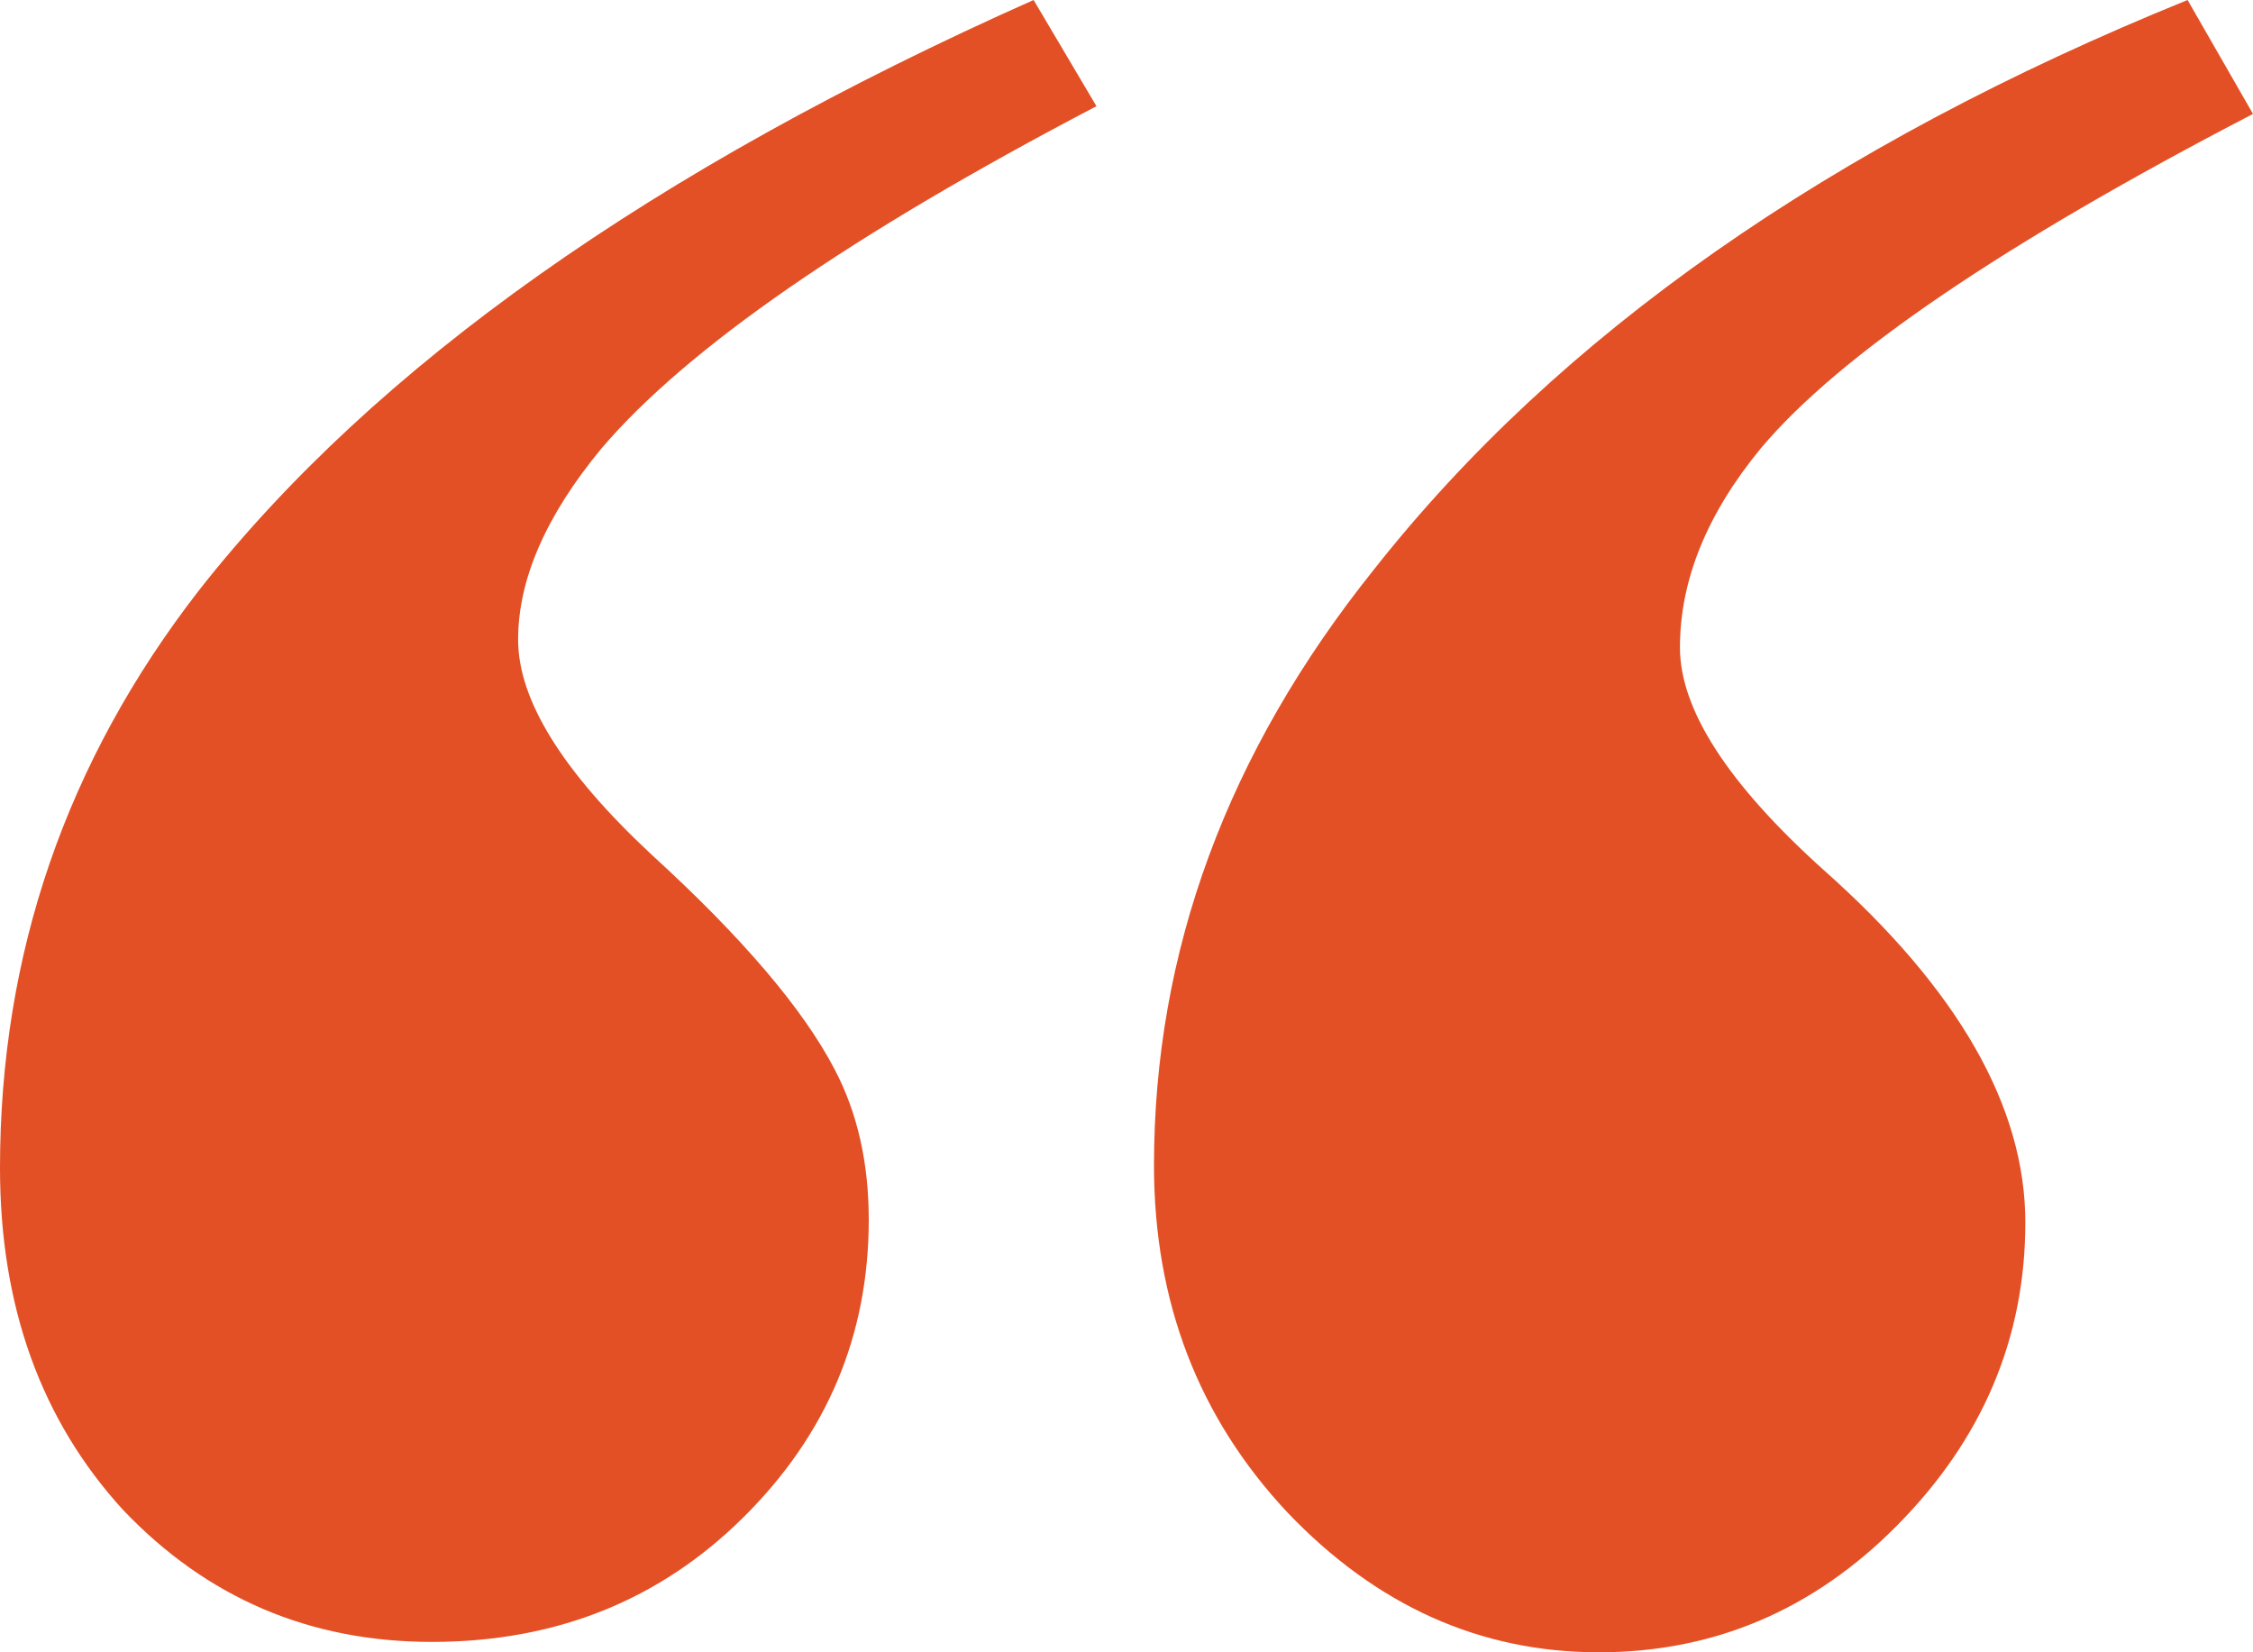 <?xml version="1.0" encoding="UTF-8"?>
<svg xmlns="http://www.w3.org/2000/svg" width="60" height="44" viewBox="0 0 60 44" fill="none">
  <path d="M27.526 0 29.2 2.828C22.694 6.23 18.304 9.264 16.028 11.93c-1.487 1.793-2.23 3.494-2.23 5.104 0 1.609 1.185 3.517 3.554 5.724 2.416 2.206 4.042 4.115 4.878 5.724.604 1.15.906 2.482.906 4 0 3.08-1.115 5.724-3.345 7.93-2.23 2.208-4.994 3.311-8.293 3.311-3.252 0-5.993-1.172-8.223-3.517C1.092 37.817 0 34.782 0 31.103c0-5.7 1.765-10.827 5.296-15.379C9.988 9.747 17.398 4.506 27.526 0Zm30.732 0L60 3.034c-6.643 3.449-11.01 6.414-13.101 8.897-1.44 1.747-2.16 3.517-2.16 5.31 0 1.656 1.277 3.633 3.832 5.931 3.578 3.173 5.366 6.3 5.366 9.38 0 3.08-1.138 5.77-3.414 8.069C48.293 42.874 45.645 44 42.578 44c-3.159 0-5.923-1.241-8.292-3.724-2.37-2.529-3.554-5.61-3.554-9.242 0-5.7 1.95-10.988 5.853-15.862C41.51 8.92 48.734 3.862 58.258 0Z" fill="#E35025"></path>
</svg>
